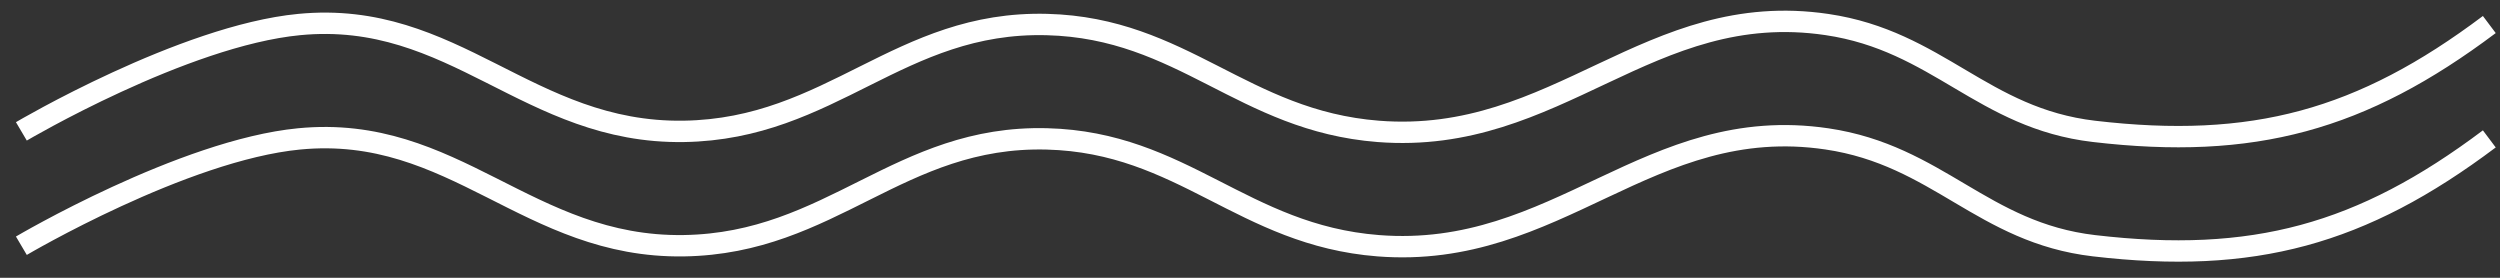 <?xml version="1.0" encoding="UTF-8"?> <svg xmlns="http://www.w3.org/2000/svg" width="117" height="13" viewBox="0 0 117 13" fill="none"><rect x="0" y="0" width="117" height="13" fill="#333333" stroke="none"/> <path d="M116.5 6.5C110.517 10.996 105.433 12.37 98 11.5C92.778 10.889 90.701 7.269 85.5 6.5C77.16 5.267 72.904 12.159 64.5 11.5C58.159 11.003 55.358 6.665 49 6.5C42.082 6.32 38.919 11.396 32 11.5C24.705 11.61 21.262 5.799 14 6.5C8.586 7.023 1 11.5 1 11.5" stroke="white"></path> <path d="M116.5 1.148C110.517 5.644 105.433 7.018 98 6.148C92.778 5.536 90.701 1.916 85.5 1.148C77.16 -0.085 72.904 6.807 64.5 6.148C58.159 5.65 55.358 1.313 49 1.148C42.082 0.968 38.919 6.043 32 6.148C24.705 6.258 21.262 0.447 14 1.148C8.586 1.67 1 6.148 1 6.148" stroke="white"></path> </svg> 